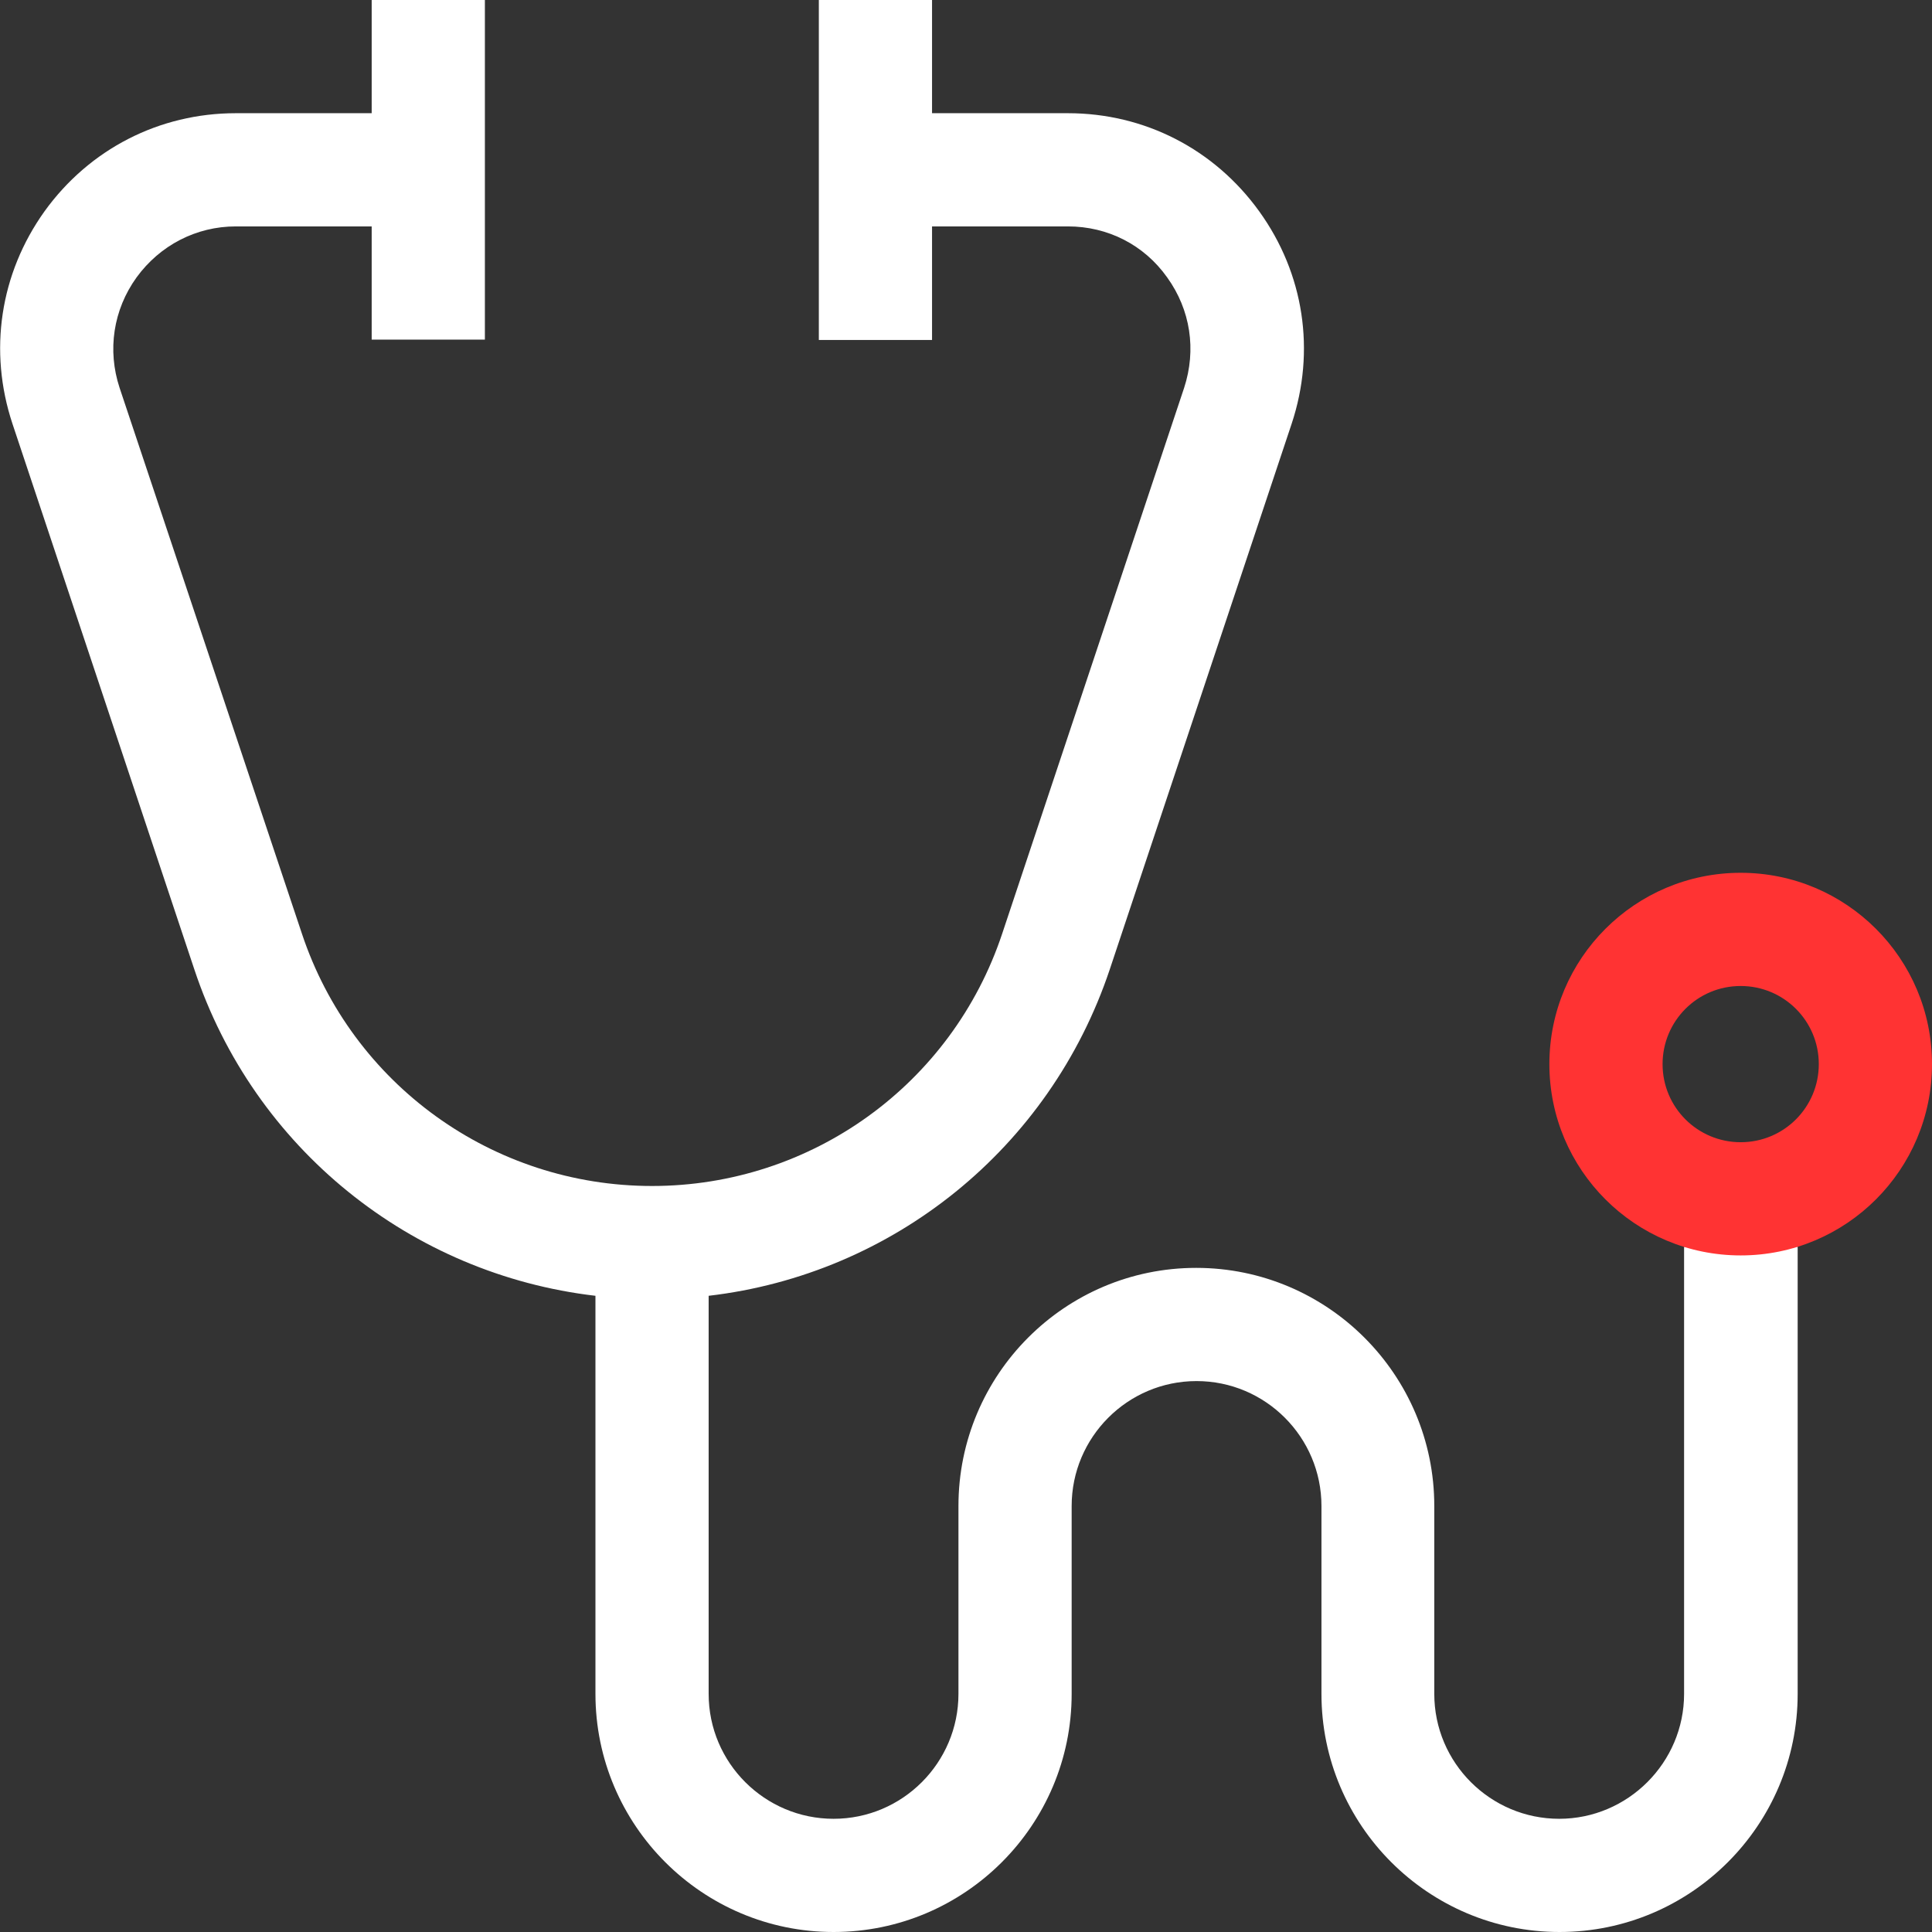 <?xml version="1.0" encoding="UTF-8"?> <svg xmlns="http://www.w3.org/2000/svg" xmlns:xlink="http://www.w3.org/1999/xlink" version="1.1" id="Capa_1" x="0px" y="0px" viewBox="0 0 512 512" style="enable-background:new 0 0 512 512;" xml:space="preserve"><rect x="0" y="0" width="512" height="512" fill="#333333" stroke="none"/> <style type="text/css"> .st0{fill:#FFFFFF;} .st1{fill:#FF3333;} </style> <g> <g> <path class="st0" d="M446.3,330.4C446.3,330.4,446.3,330.4,446.3,330.4l0,118.5c0,18.2-14.9,33.1-33.1,33.1 c-18.2,0-33.1-14.8-33.1-33.1v-49.8c0-34.8-28.3-63.1-63.1-63.1S254,364.3,254,399.1v49.8c0,18.2-14.8,33.1-33.1,33.1 c-18.2,0-33.1-14.8-33.1-33.1V343.4c48.8-5.7,90.4-39,106.3-86.5l48.2-144.6c6.4-19.3,3.3-39.8-8.6-56.3 c-11.9-16.5-30.4-26-50.7-26h-36V0h-30v90.1h30V60h36c10.6,0,20.2,4.9,26.3,13.5c6.2,8.6,7.8,19.2,4.5,29.3l-48.2,144.6 c-13.3,40-50.6,66.9-92.8,66.9c-42.2,0-79.5-26.9-92.8-66.9L31.7,102.8c-3.3-10-1.7-20.7,4.5-29.3C42.4,65,52,60,62.5,60h36v30h30 V0h-30v30h-36c-20.3,0-38.8,9.5-50.7,26C0,72.5-3.1,93,3.3,112.3l48.2,144.6c15.8,47.5,57.5,80.8,106.3,86.5v105.5 c0,34.8,28.3,63.1,63.1,63.1s63.1-28.3,63.1-63.1v-49.8c0-18.2,14.8-33.1,33.1-33.1s33.1,14.9,33.1,33.1v49.8 c0,34.8,28.3,63.1,63.1,63.1c34.8,0,63.1-28.3,63.1-63.1V330.4H446.3z"></path> </g> </g> <path class="st1" d="M461.3,231.3c-28,0-50.7,22.7-50.7,50.7s22.7,50.7,50.7,50.7c28,0,50.7-22.7,50.7-50.7S489.3,231.3,461.3,231.3 z M461.3,302.7c-11.4,0-20.7-9.2-20.7-20.7c0-11.4,9.2-20.7,20.7-20.7c11.4,0,20.7,9.2,20.7,20.7C482,293.4,472.8,302.7,461.3,302.7 z"></path> </svg> 